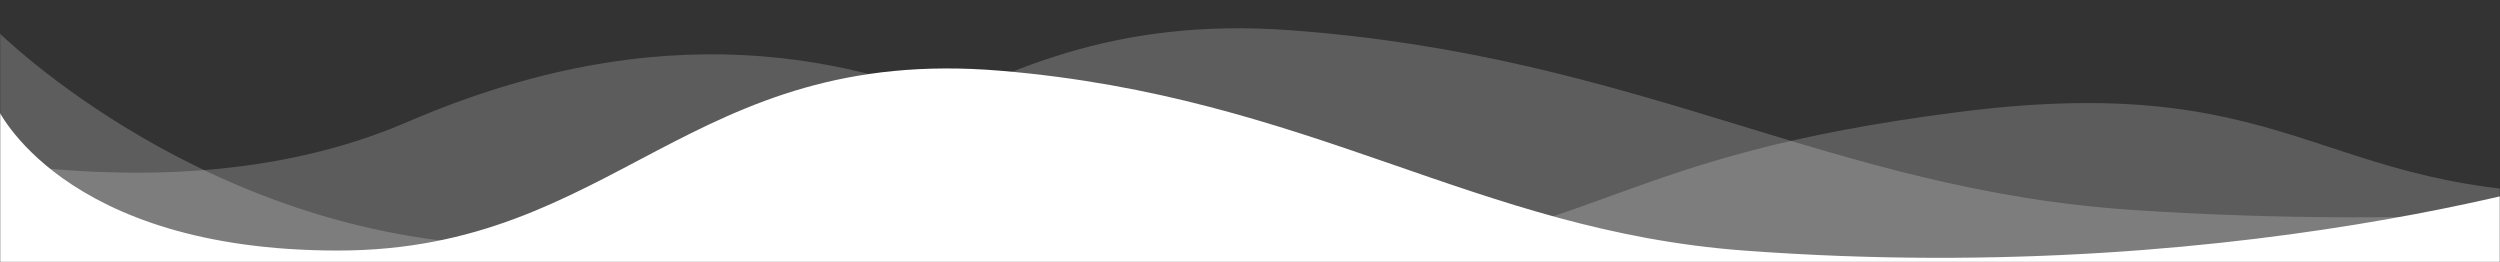 <svg xmlns="http://www.w3.org/2000/svg" width="1440" height="151" viewBox="0 0 1440 151" fill="none"><rect x="0" y="0" width="1440" height="151" fill="#333333" stroke="none"/><mask id="mask0_102_85" style="mask-type:alpha" maskUnits="userSpaceOnUse" x="0" y="0" width="1440" height="151"><rect width="1440" height="151" fill="white"></rect></mask><g mask="url(#mask0_102_85)"><path fill-rule="evenodd" clip-rule="evenodd" d="M-1.962 17.525C-1.962 17.525 121.803 141.58 303.054 141.58C484.306 141.58 539.92 2.415 743.255 17.414C946.589 32.412 1053.28 109.426 1229.03 120.983C1570.84 143.461 1811.63 68.345 1811.63 68.345L1719.73 209.017L-55.453 171.744L-1.962 17.525Z" fill="white" fill-opacity="0.21"></path><path fill-rule="evenodd" clip-rule="evenodd" d="M1806.07 -37.365C1806.07 -37.365 1699 101.082 1518 110.568C1336.99 120.054 1331.58 38.766 1129.3 64.386C927.033 90.006 928.315 134.577 753.416 155.316C676.068 164.487 526.678 -55.609 234.677 70.243C-57.324 196.095 -540 -125.072 -540 -125.072L-129.146 156.377L1805.94 171.742L1806.07 -37.365Z" fill="white" fill-opacity="0.2"></path><path fill-rule="evenodd" clip-rule="evenodd" d="M-1.962 61.514C-1.962 61.514 34.872 144.312 194.648 144.312C354.425 144.312 396.96 25.745 576.203 40.743C755.446 55.742 849.498 132.755 1004.42 144.312C1305.74 166.79 1518 91.674 1518 91.674L1501.78 171.742L-18.464 156.377L-1.962 61.514Z" fill="white"></path></g></svg>